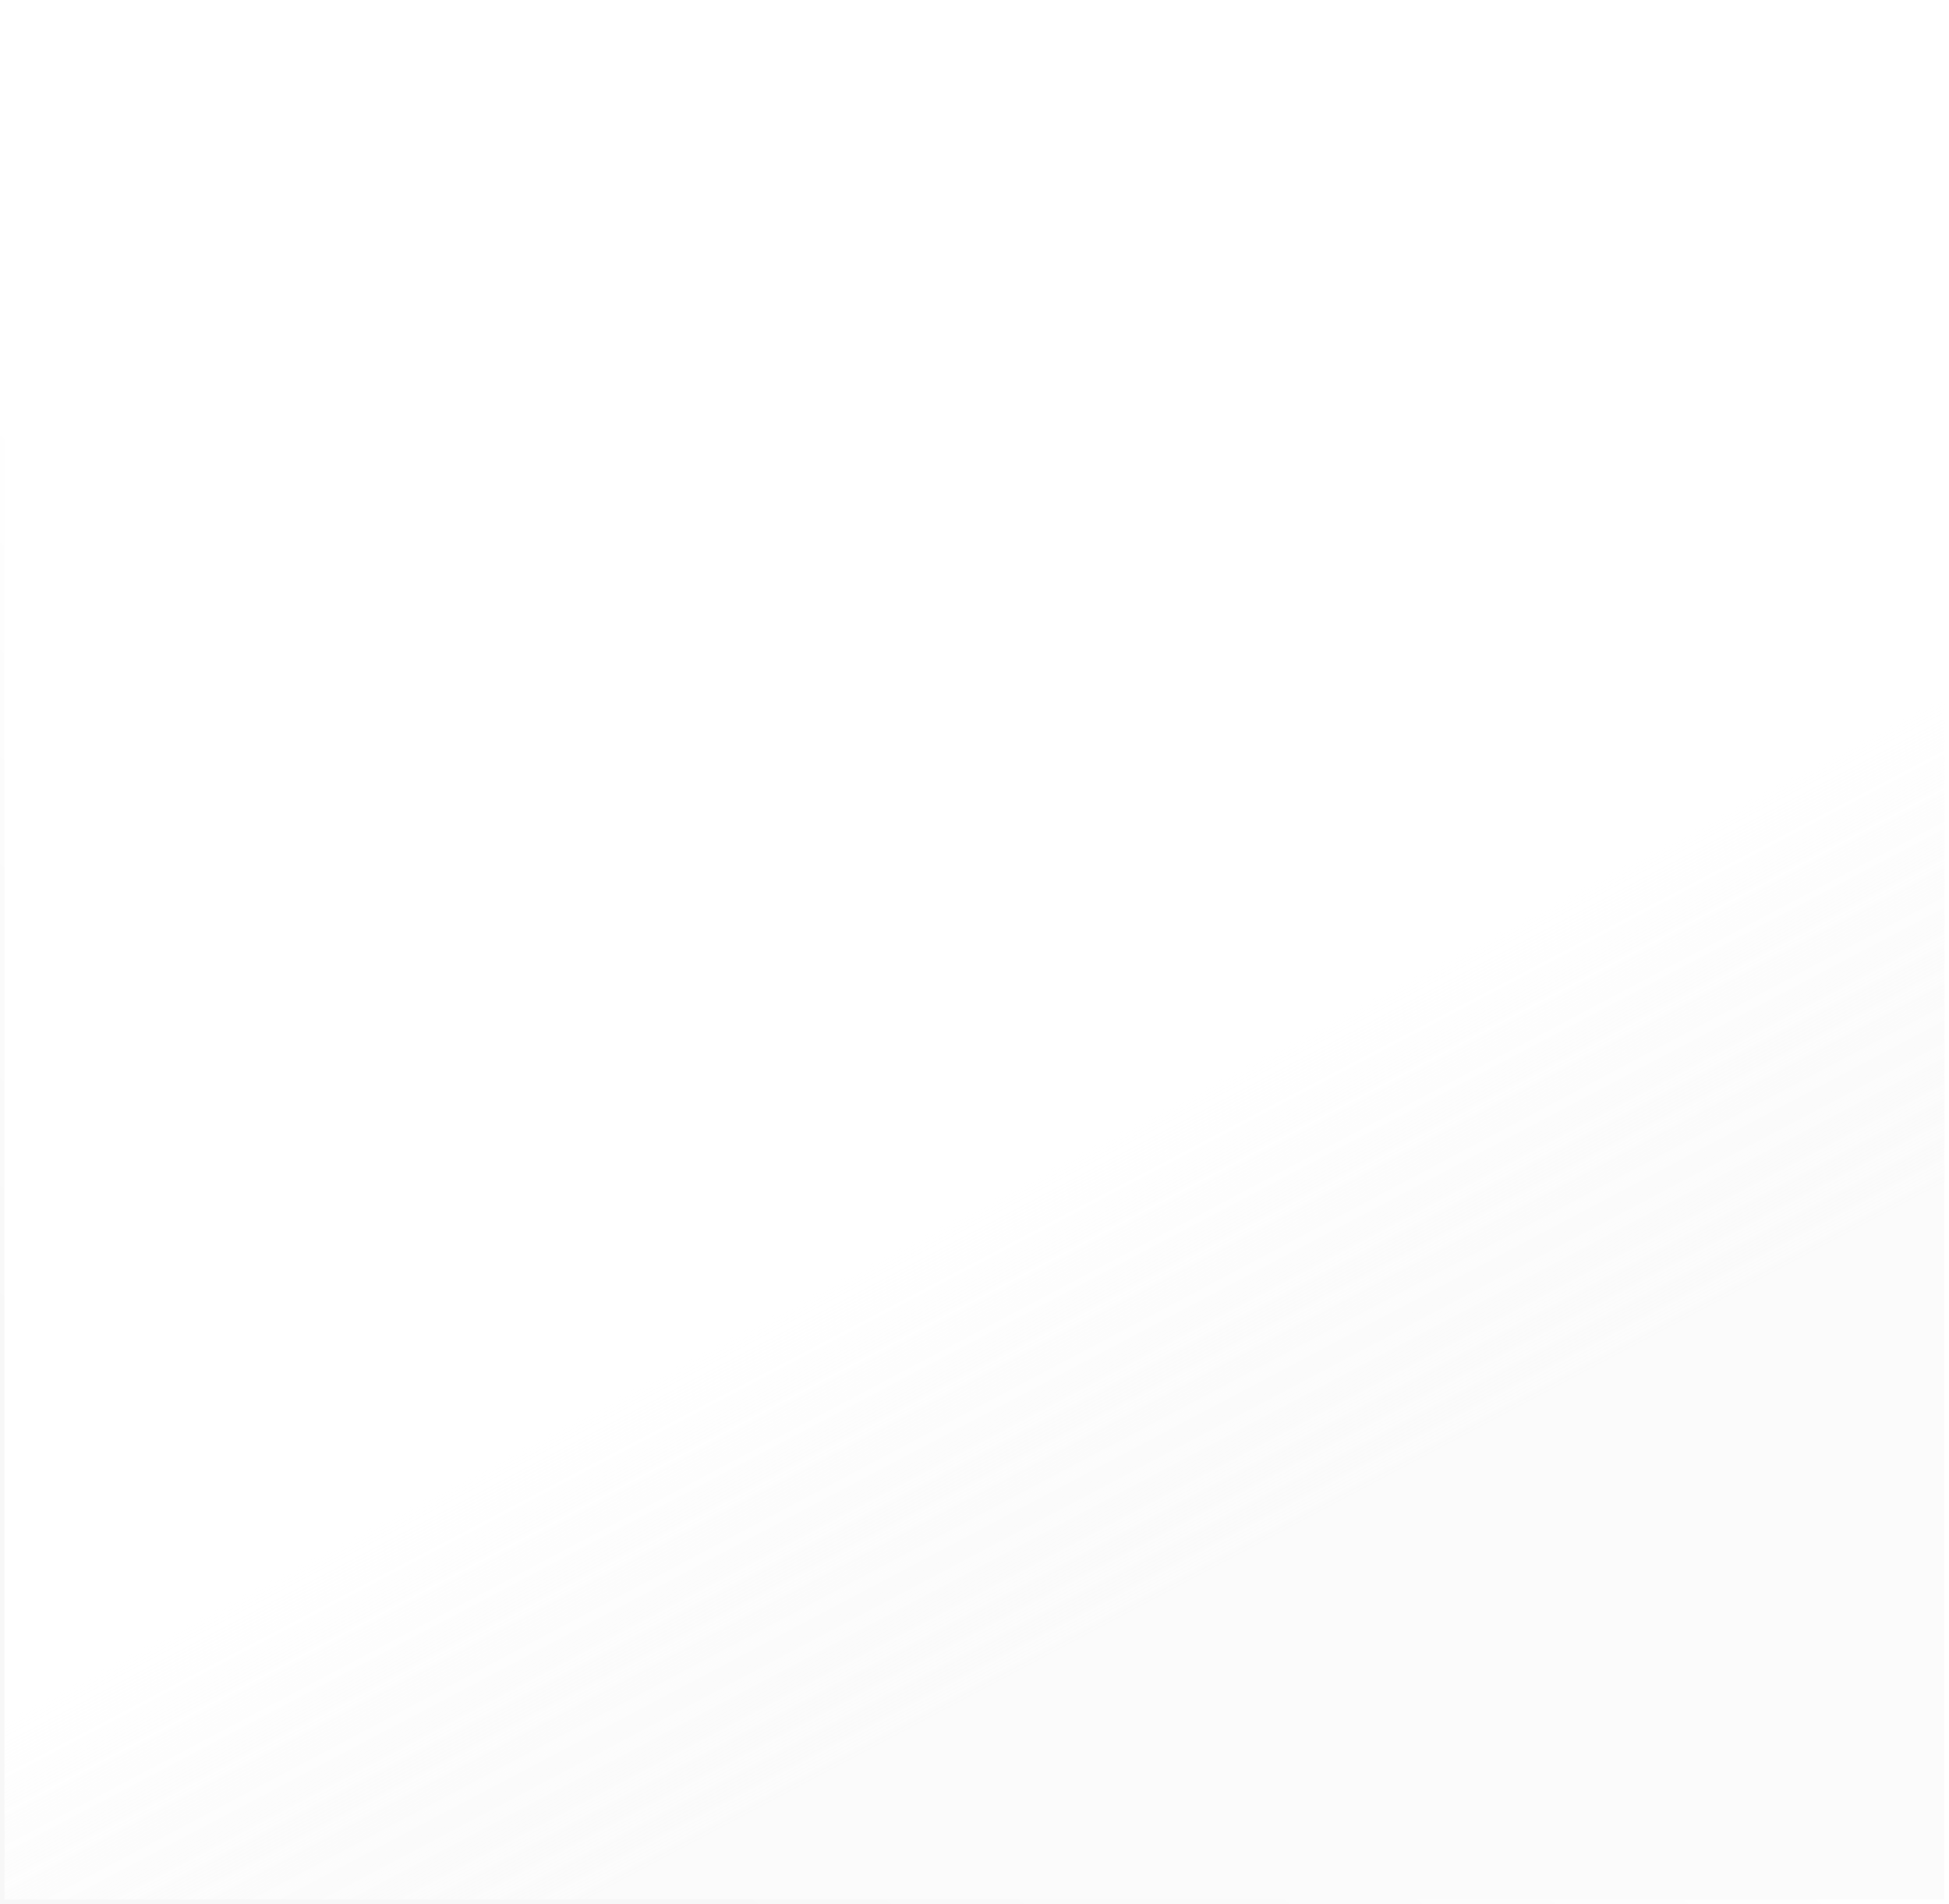 <svg width="431" height="421" viewBox="0 0 431 421" fill="none" xmlns="http://www.w3.org/2000/svg" preserveAspectRatio="none">
<g opacity="0.9" filter="url(#filter0_b_3556_4329)">
<path d="M0 10C0 4.477 4.477 0 10 0H421C426.523 0 431 4.477 431 10V421H0V10Z" fill="url(#paint0_linear_3556_4329)"/>
<path d="M0.5 10C0.5 4.753 4.753 0.5 10 0.5H421C426.247 0.5 430.5 4.753 430.5 10V420.5H0.5V10Z" stroke="url(#paint1_linear_3556_4329)"/>
</g>
<defs>
<filter id="filter0_b_3556_4329" x="-18.739" y="-18.739" width="468.478" height="458.478" filterUnits="userSpaceOnUse" color-interpolation-filters="sRGB">
<feFlood flood-opacity="0" result="BackgroundImageFix"/>
<feGaussianBlur in="BackgroundImageFix" stdDeviation="9.369"/>
<feComposite in2="SourceAlpha" operator="in" result="effect1_backgroundBlur_3556_4329"/>
<feBlend mode="normal" in="SourceGraphic" in2="effect1_backgroundBlur_3556_4329" result="shape"/>
</filter>
<linearGradient id="paint0_linear_3556_4329" x1="403.85" y1="167.647" x2="448.4" y2="252.032" gradientUnits="userSpaceOnUse">
<stop stop-color="white"/>
<stop offset="1" stop-color="#F6F6F6" stop-opacity="0.49"/>
</linearGradient>
<linearGradient id="paint1_linear_3556_4329" x1="155.805" y1="209.998" x2="51.599" y2="339.254" gradientUnits="userSpaceOnUse">
<stop stop-color="white"/>
<stop offset="1" stop-color="#F6F6F6"/>
</linearGradient>
</defs>
</svg>
